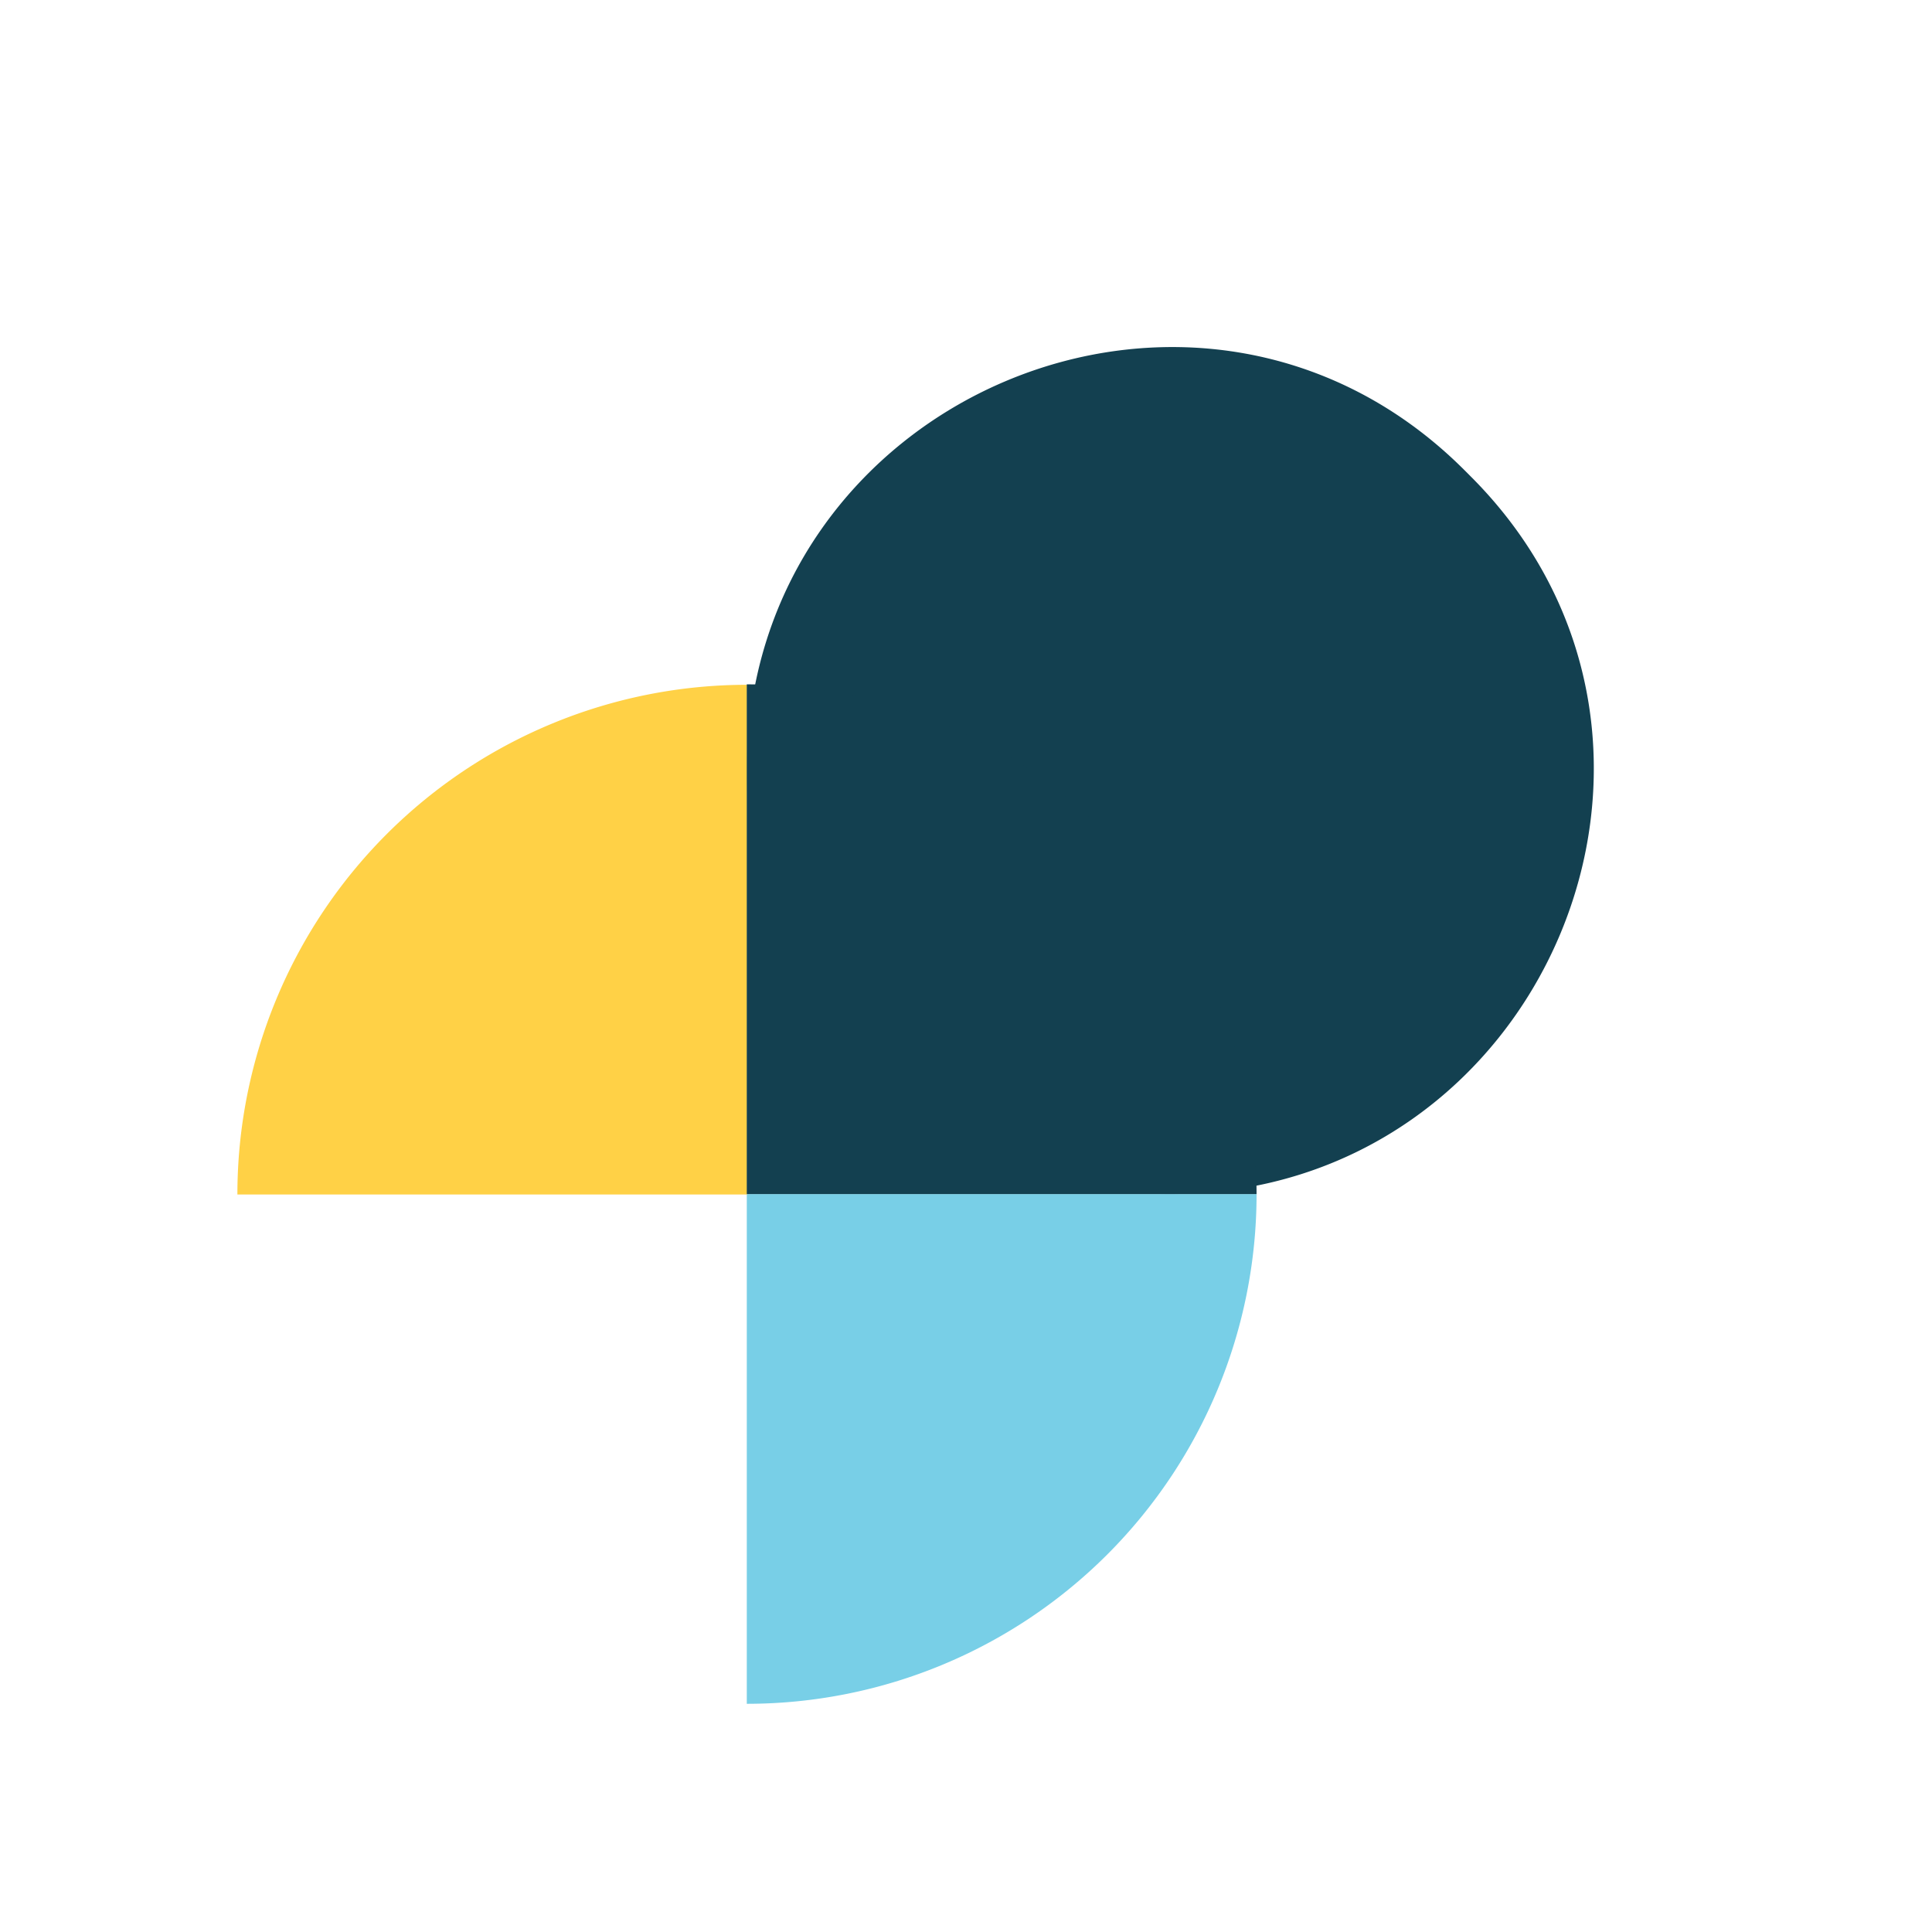 <svg xmlns="http://www.w3.org/2000/svg" xmlns:xlink="http://www.w3.org/1999/xlink" width="113" height="113" viewBox="0 0 113 113">
  <defs>
    <clipPath id="clip-path">
      <path id="Tracé_1155" data-name="Tracé 1155" d="M0,80.6H113v-113H0Z" transform="translate(0 32.4)" fill="none"/>
    </clipPath>
    <clipPath id="clip-path-2">
      <rect id="Rectangle_5830" data-name="Rectangle 5830" width="29.815" height="29.814" fill="none"/>
    </clipPath>
    <clipPath id="clip-path-3">
      <path id="Tracé_1154" data-name="Tracé 1154" d="M12.524,8.889H42.34V-20.923H12.524Z" transform="translate(-12.524 20.923)" fill="none"/>
    </clipPath>
  </defs>
  <g id="Groupe_3504" data-name="Groupe 3504" transform="translate(0 32.4)">
    <g id="Groupe_3503" data-name="Groupe 3503" transform="translate(0 -32.4)" clip-path="url(#clip-path)">
      <g id="Groupe_3495" data-name="Groupe 3495" transform="translate(43.679 20.298)">
        <path id="Tracé_1150" data-name="Tracé 1150" d="M30.3,5.5c-.216-.216-.429-.432-.649-.649C14.132-10.443-12.182.78-12.182,22.571v.091A24.671,24.671,0,0,0,12.49,47.333h.091C34.371,47.333,45.594,21.019,30.3,5.5" transform="translate(12.182 2.209)" fill="#134050"/>
      </g>
      <g id="Groupe_3496" data-name="Groupe 3496" transform="translate(43.679 69.841)">
        <path id="Tracé_1151" data-name="Tracé 1151" d="M0,21.264A29.815,29.815,0,0,0,29.816-8.548H0Z" transform="translate(0 8.548)" fill="#78cfe7"/>
      </g>
      <g id="Groupe_3497" data-name="Groupe 3497" transform="translate(13.885 40.053)">
        <path id="Tracé_1152" data-name="Tracé 1152" d="M21.267,0A29.815,29.815,0,0,0-8.549,29.812H21.267Z" transform="translate(8.549)" fill="#ffd146"/>
      </g>
      <g id="Groupe_3502" data-name="Groupe 3502" transform="translate(43.679 40.026)" style="mix-blend-mode: screen;isolation: isolate">
        <g id="Groupe_3501" data-name="Groupe 3501">
          <g id="Groupe_3500" data-name="Groupe 3500" clip-path="url(#clip-path-2)">
            <g id="Groupe_3499" data-name="Groupe 3499" transform="translate(0 0.002)" clip-path="url(#clip-path-3)">
              <g id="Groupe_3498" data-name="Groupe 3498" transform="translate(-0.001 -0.001)">
                <path id="Tracé_1153" data-name="Tracé 1153" d="M21.267,21.264A29.813,29.813,0,0,0-8.549-8.548V21.264Z" transform="translate(8.549 8.548)" fill="#134050"/>
              </g>
            </g>
          </g>
        </g>
      </g>
    </g>
  </g>
</svg>
